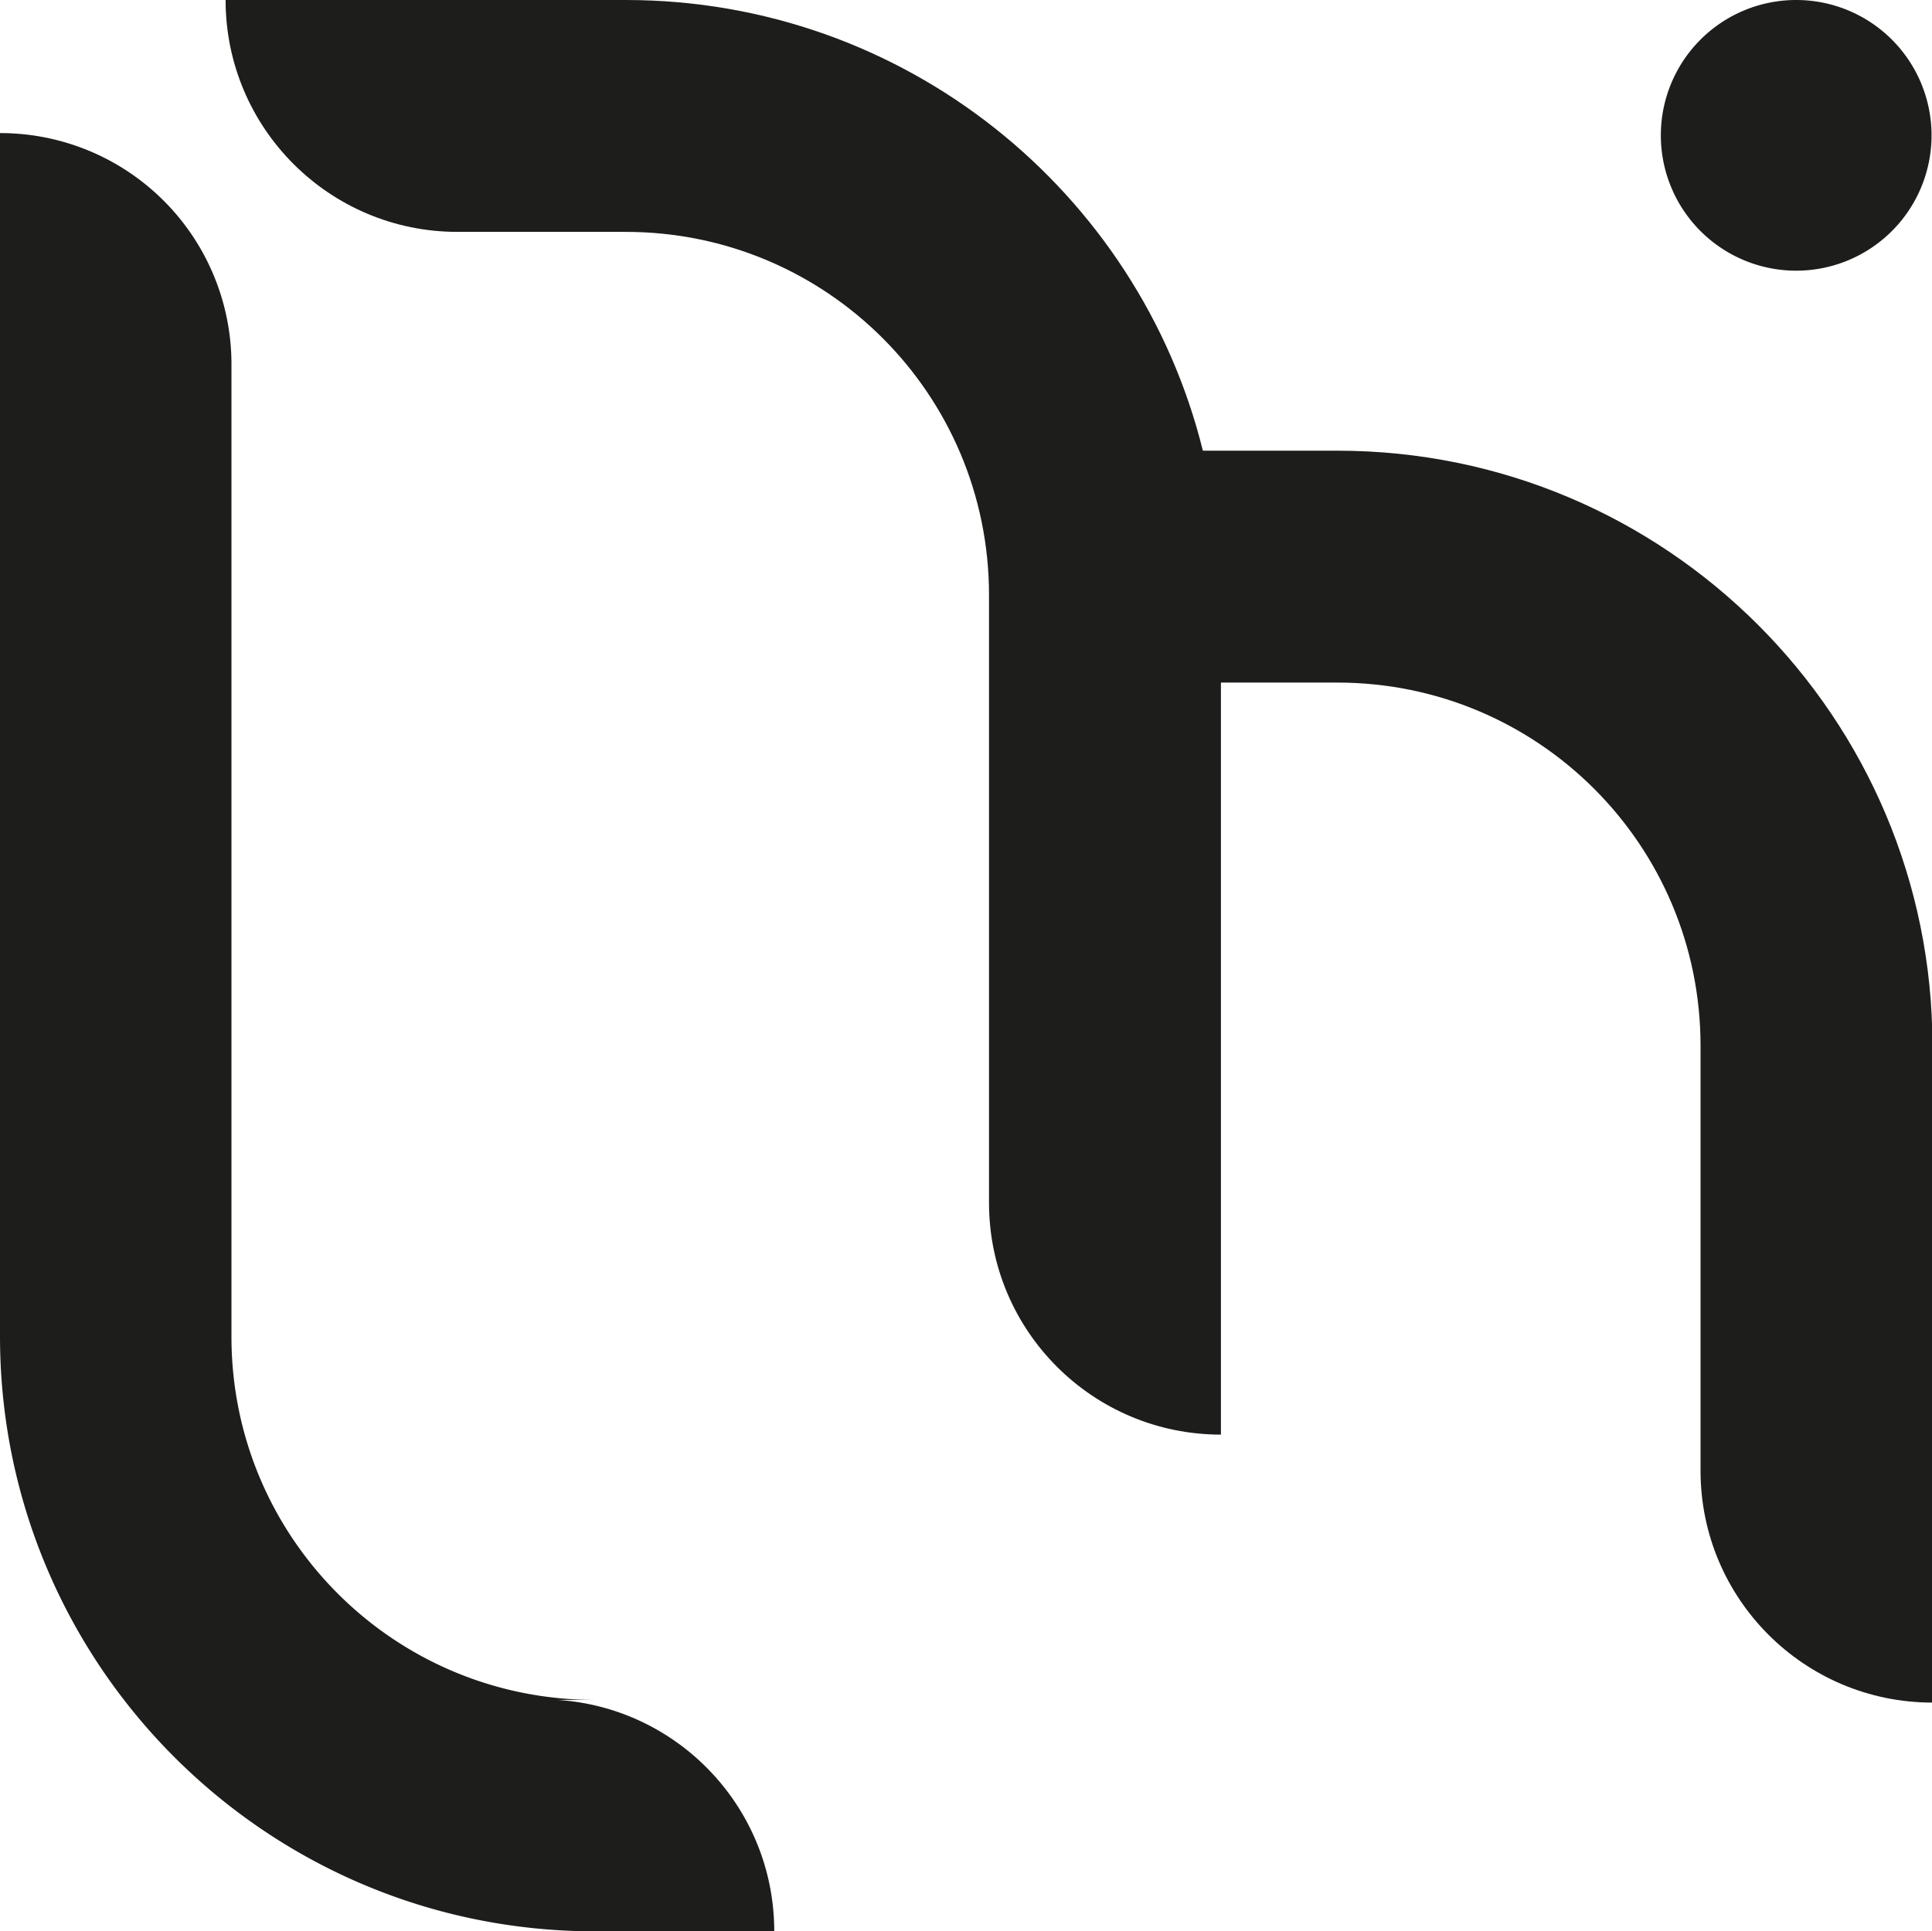 <?xml version="1.0" encoding="UTF-8"?>
<svg data-bbox="0 0 42.83 42.81" viewBox="0 0 42.82 42.81" xmlns="http://www.w3.org/2000/svg" data-type="color">
    <g>
        <path d="M12.02 37.68h1.16c-4.45 0-8.05-3.6-8.05-8.05V8.09A5.123 5.123 0 0 0 0 2.95v26.67c0 7.28 5.9 13.19 13.19 13.19h3.97c0-2.84-2.3-5.14-5.14-5.14Z" fill="#1d1d1b" data-color="1"/>
        <path d="M29.63 9.99h-2.97C25.24 4.25 20.05 0 13.87 0H5c0 2.84 2.3 5.14 5.14 5.14h3.73c4.45 0 8.05 3.6 8.05 8.05v13.47c0 2.84 2.3 5.14 5.14 5.14V15.13h2.58c4.45 0 8.05 3.6 8.05 8.05v9.42c0 2.84 2.3 5.14 5.14 5.14V23.18c0-7.28-5.9-13.19-13.19-13.19Z" fill="#1d1d1b" data-color="1"/>
        <path fill="#1d1d1b" d="M42.81 3a3 3 0 1 1-6 0 3 3 0 0 1 6 0" data-color="1"/>
    </g>
</svg>
